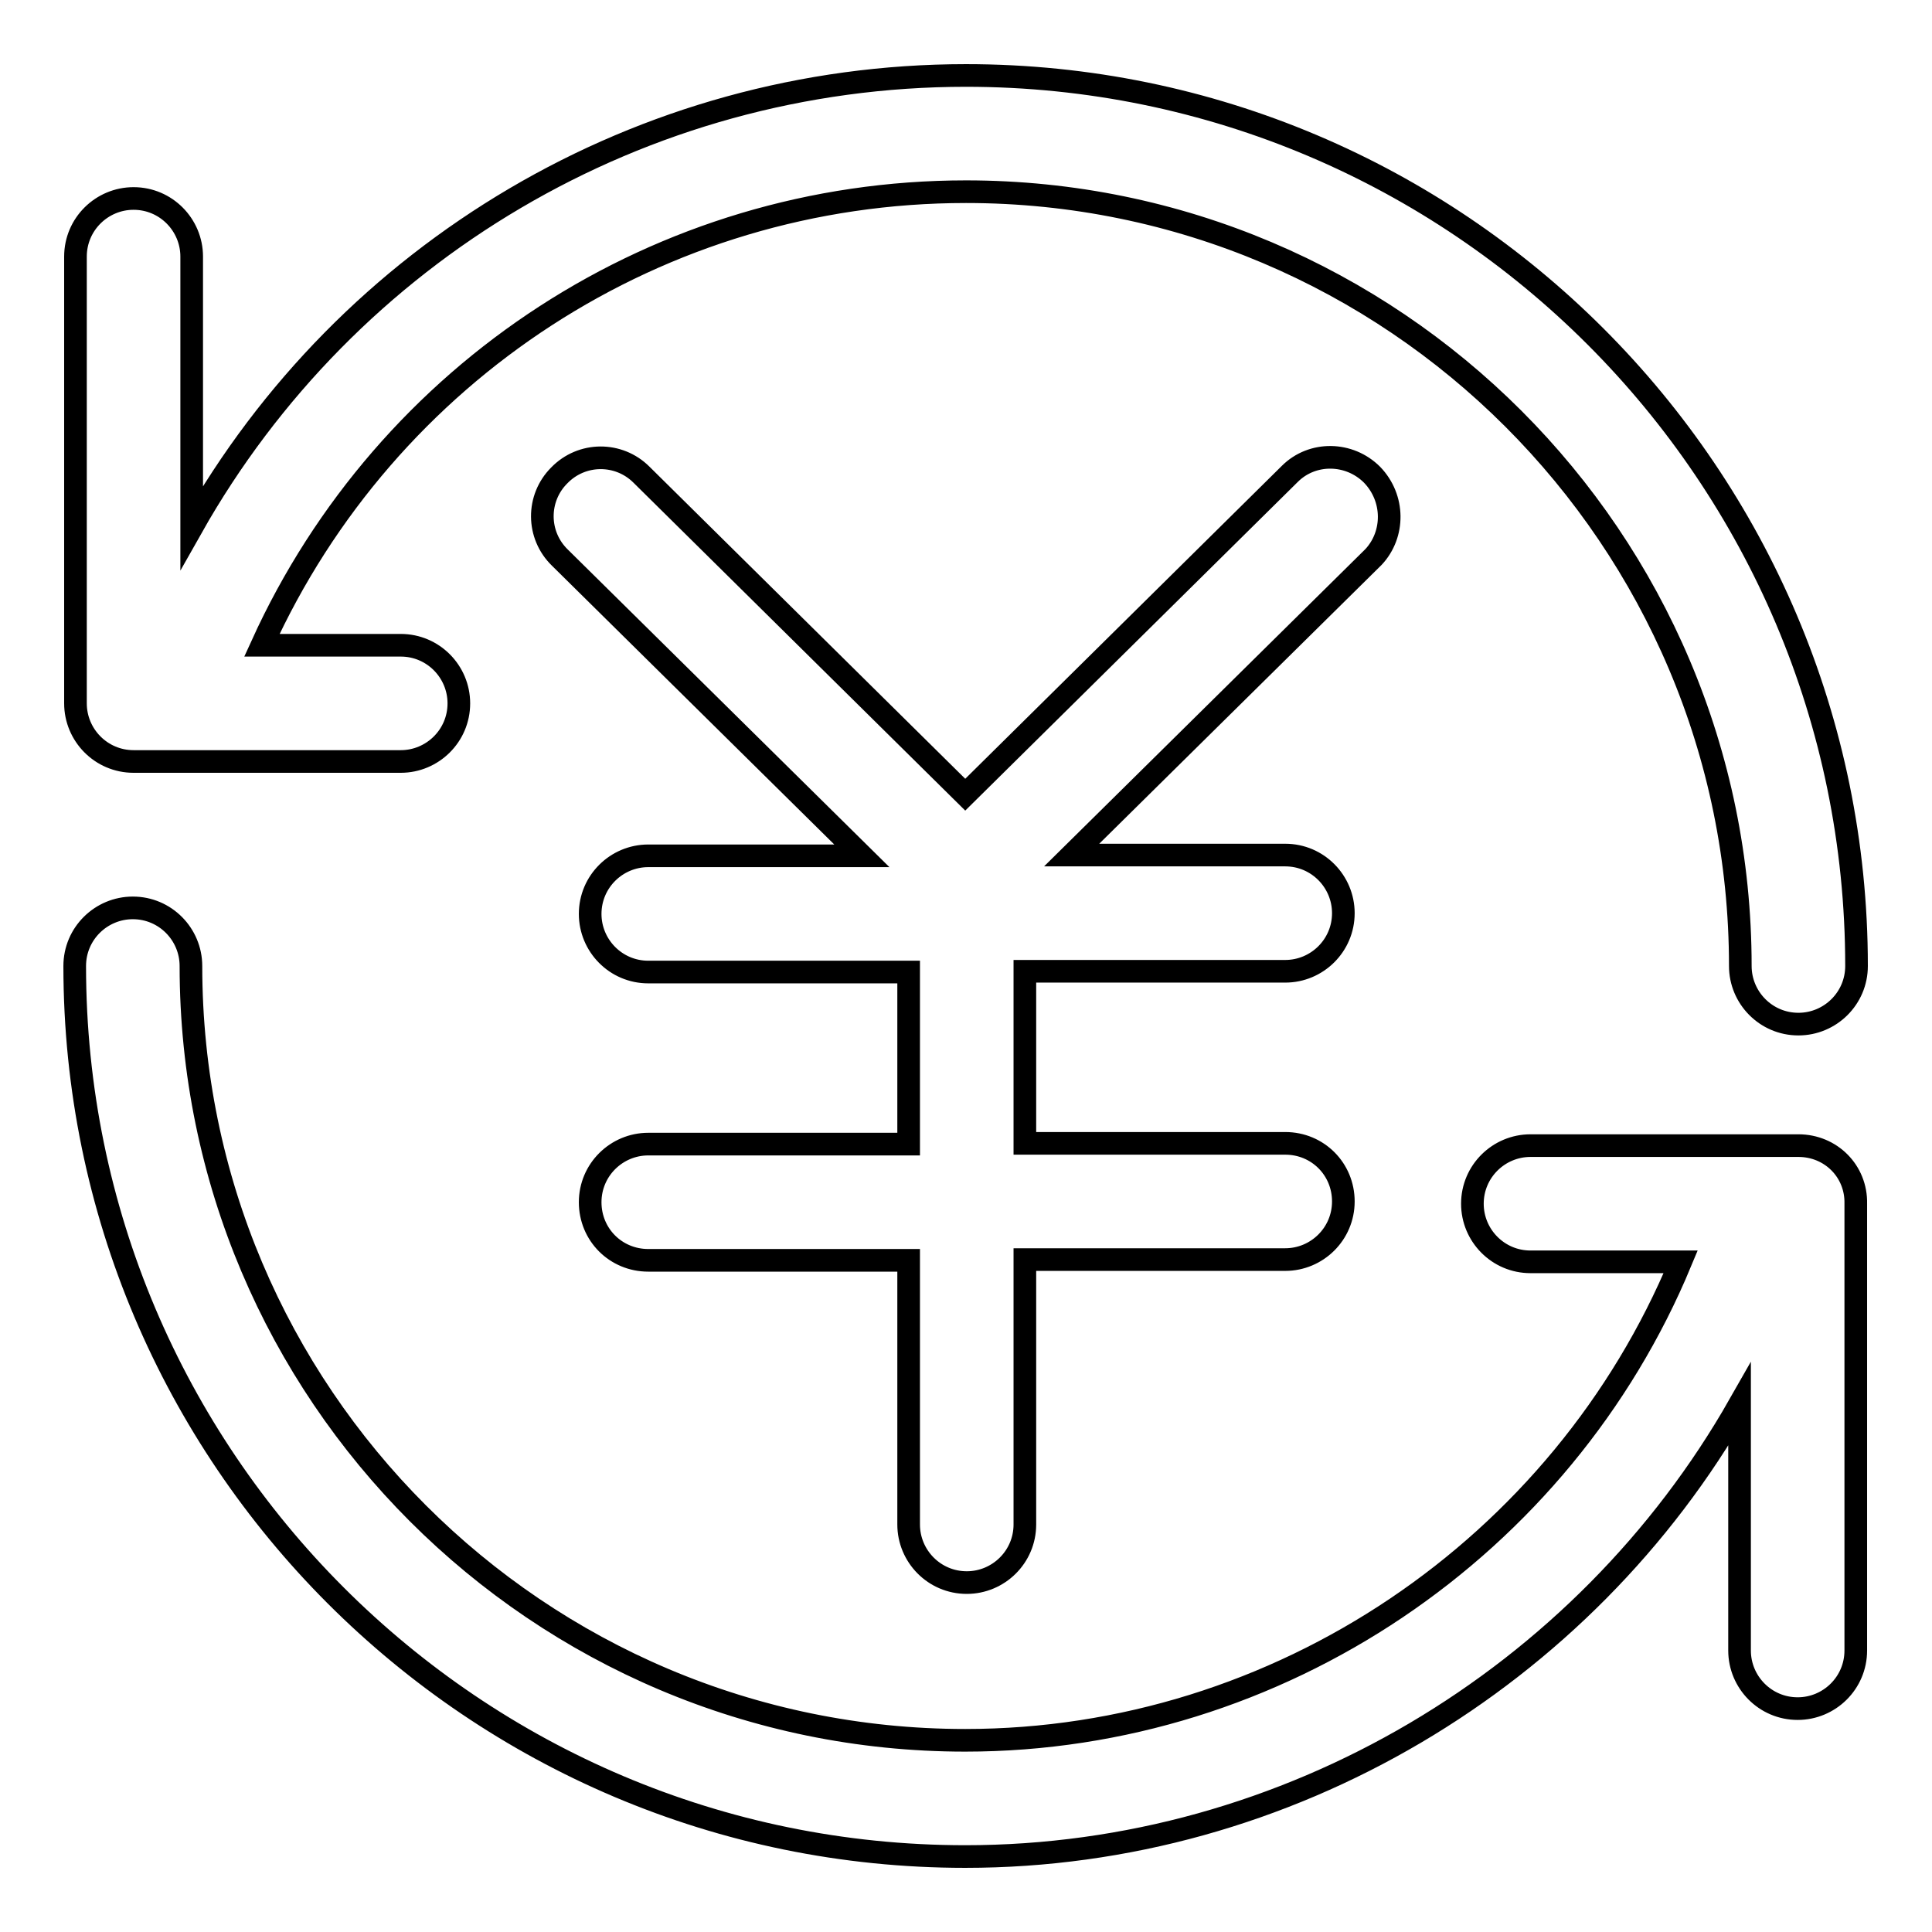 <?xml version="1.0" encoding="utf-8"?>
<!-- Svg Vector Icons : http://www.onlinewebfonts.com/icon -->
<!DOCTYPE svg PUBLIC "-//W3C//DTD SVG 1.1//EN" "http://www.w3.org/Graphics/SVG/1.1/DTD/svg11.dtd">
<svg version="1.1" xmlns="http://www.w3.org/2000/svg" xmlns:xlink="http://www.w3.org/1999/xlink" x="0px" y="0px" viewBox="0 0 256 256" enable-background="new 0 0 256 256" xml:space="preserve">
<g> <path stroke-width="3" fill-opacity="0" stroke="#000000"  d="M181.8,62.9c-3-3-7.9-3.1-10.9-0.1l-43,42.5L85,62.9c-3-3-7.9-3-10.9,0.1c-3,3-3,7.9,0.1,10.9l40,39.5H85.9 c-4.2,0-7.7,3.4-7.7,7.7c0,4.2,3.4,7.7,7.7,7.7h34.5v22.8H85.9c-4.2,0-7.7,3.4-7.7,7.7s3.4,7.7,7.7,7.7h34.5V202 c0,4.2,3.4,7.7,7.7,7.7c4.2,0,7.7-3.4,7.7-7.7v-35.1h34.5c4.2,0,7.7-3.4,7.7-7.7s-3.4-7.7-7.7-7.7h-34.5v-22.8h34.5 c4.2,0,7.7-3.4,7.7-7.7c0-4.2-3.4-7.7-7.7-7.7h-28.3l40-39.5C184.8,70.8,184.8,66,181.8,62.9z M17.7,100.9h35.4 c4.2,0,7.7-3.4,7.7-7.7c0-4.2-3.4-7.7-7.7-7.7H34.7C51.2,49.2,87.4,25.4,128,25.4c56.6,0,102.6,46,102.6,102.6 c0,4.2,3.4,7.7,7.7,7.7c4.2,0,7.7-3.4,7.7-7.7c0-65.1-52.9-118-118-118C84.9,10,46,33.4,25.4,69.9V34c0-4.2-3.4-7.7-7.7-7.7 c-4.2,0-7.7,3.4-7.7,7.7v59.2C10,97.4,13.4,100.9,17.7,100.9z M238.3,151.8h-35.5c-4.2,0-7.7,3.4-7.7,7.7c0,4.2,3.4,7.7,7.7,7.7 h19.9c-15.7,37.8-53.2,63.4-94.8,63.4c-56.6,0-102.6-46-102.6-102.6c0-4.2-3.4-7.7-7.7-7.7c-4.2,0-7.7,3.4-7.7,7.7 c0,65.1,52.9,118,118,118c42.8,0,82-23.7,102.6-59.9v32.6c0,4.2,3.4,7.7,7.7,7.7c4.2,0,7.7-3.4,7.7-7.7v-59.2 C246,155.2,242.6,151.8,238.3,151.8z"/></g>
</svg>